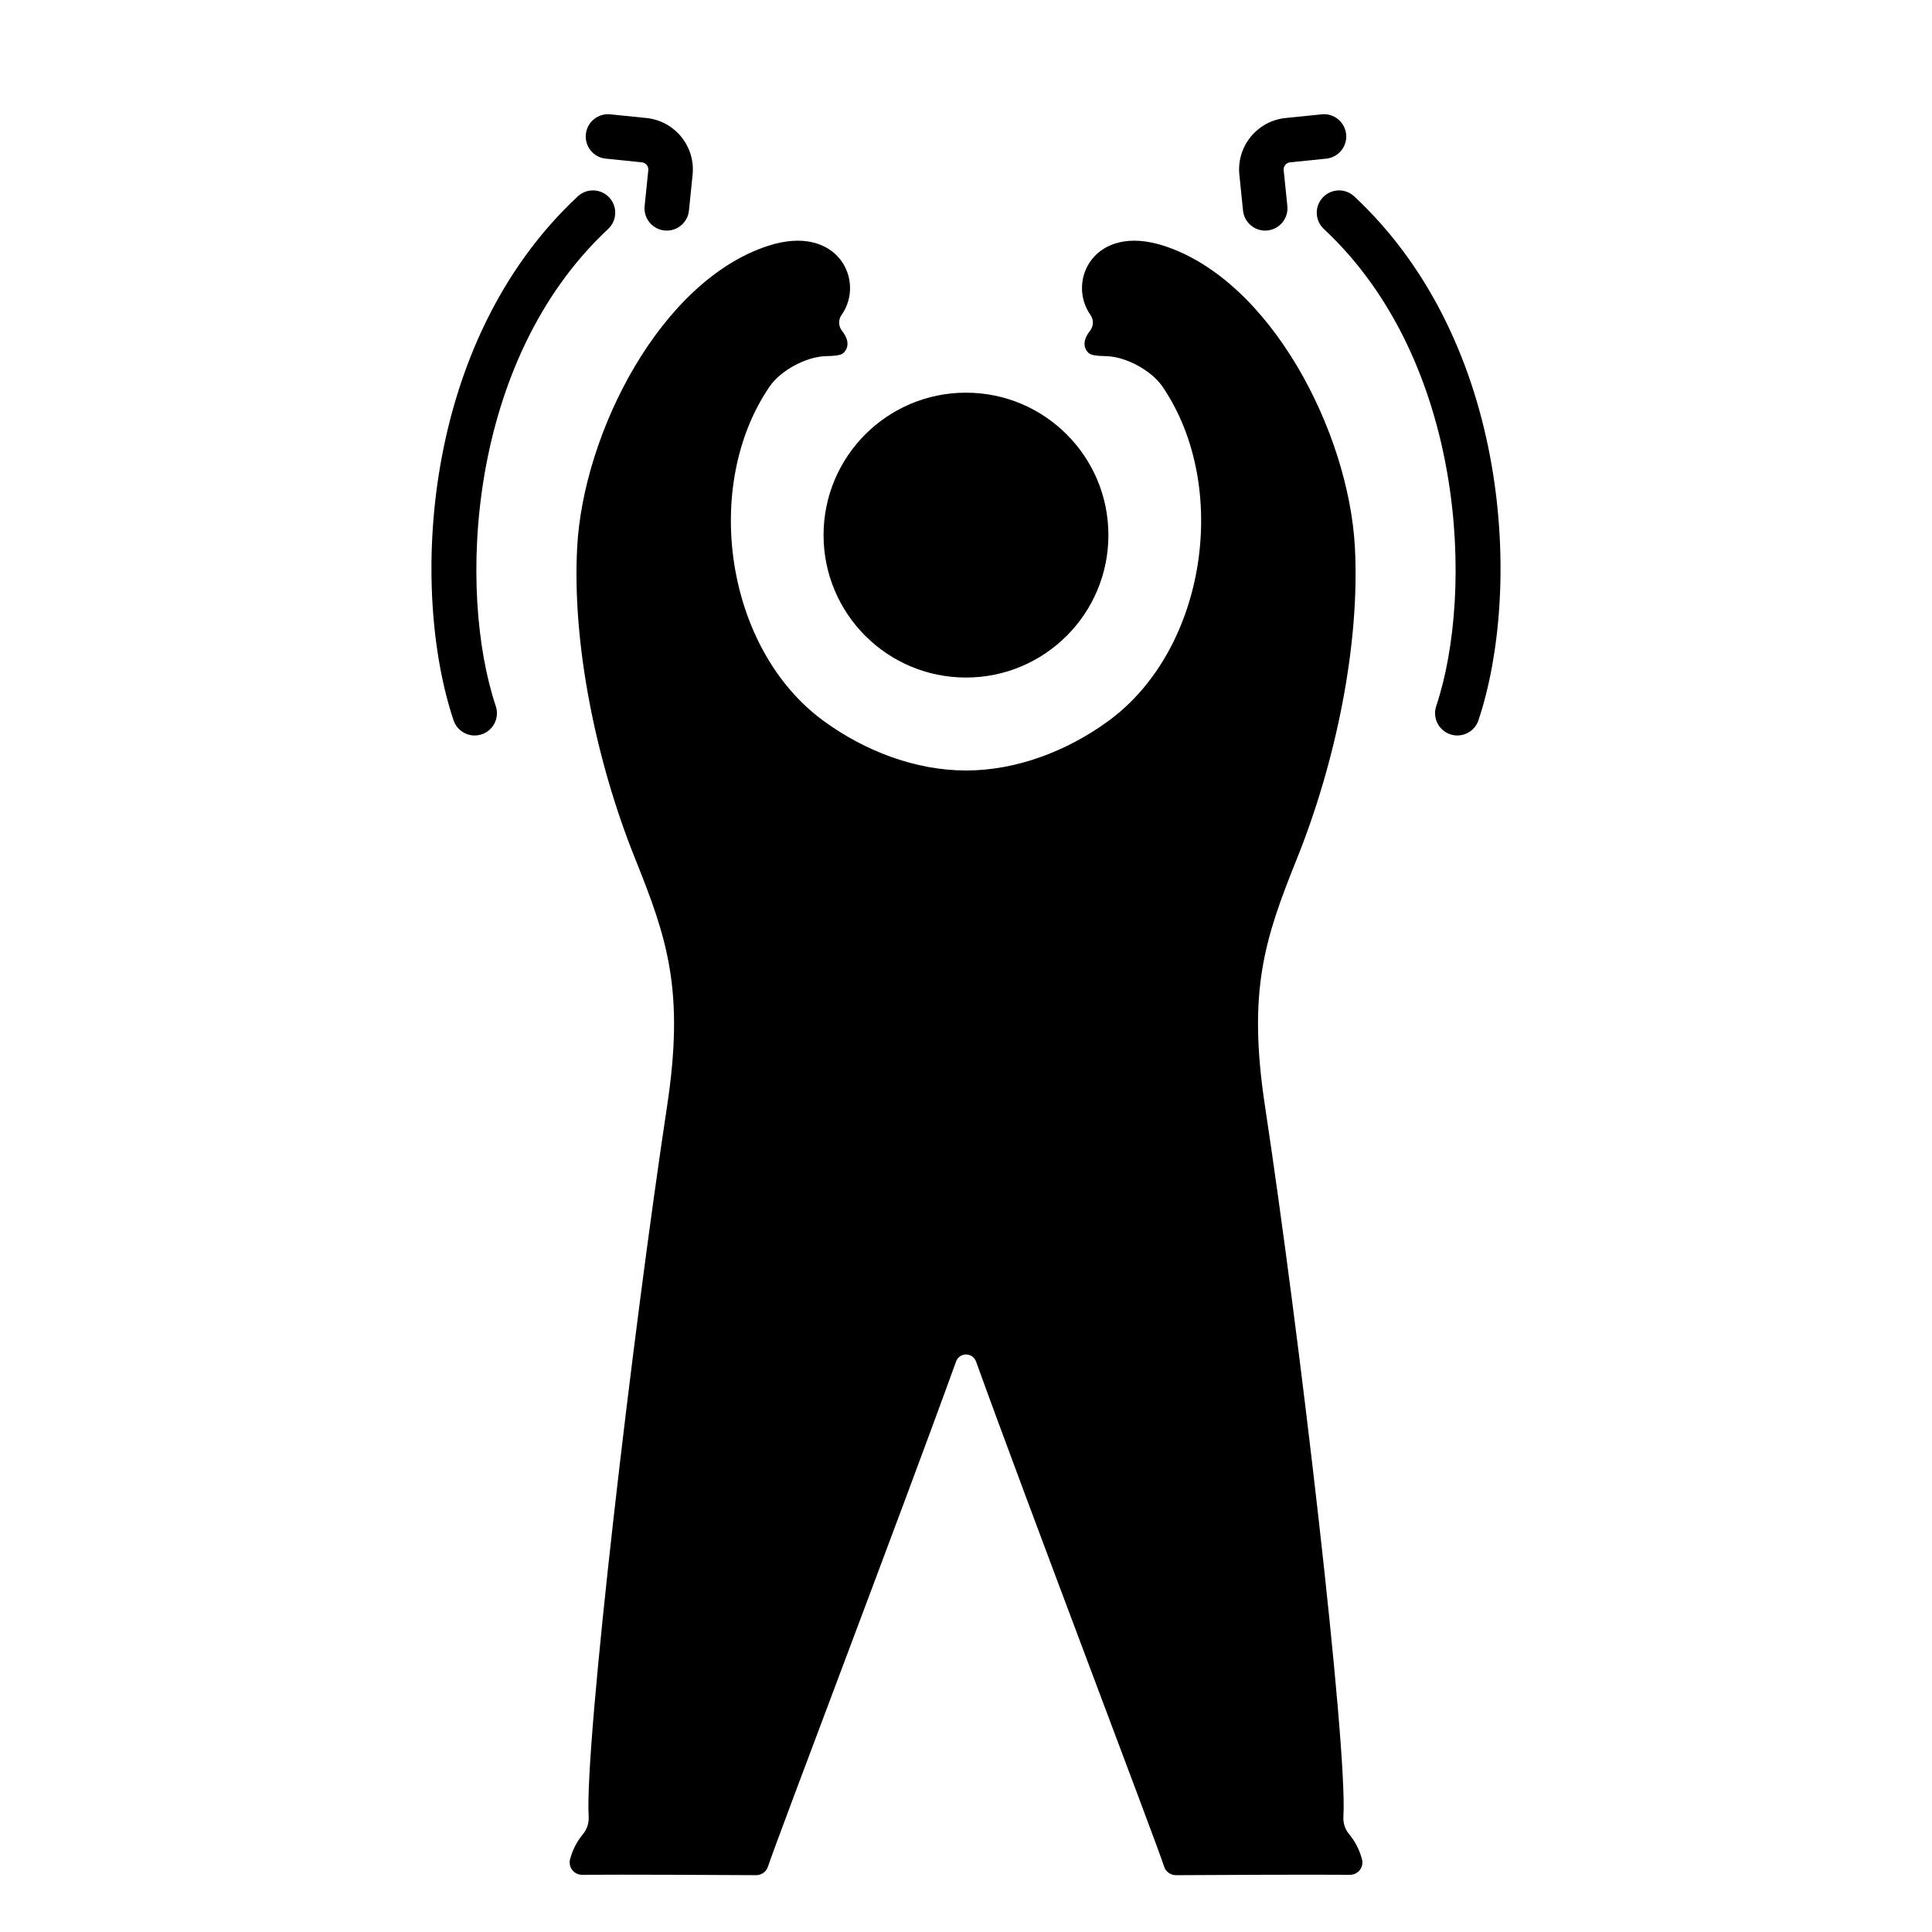 <?xml version="1.0" encoding="UTF-8"?>
<!-- Uploaded to: ICON Repo, www.svgrepo.com, Generator: ICON Repo Mixer Tools -->
<svg fill="#000000" width="800px" height="800px" version="1.1" viewBox="144 144 512 512" xmlns="http://www.w3.org/2000/svg">
 <g>
  <path d="m437.74 285.81c0 20.848-16.898 37.746-37.742 37.746-20.848 0-37.746-16.898-37.746-37.746s16.898-37.746 37.746-37.746c20.844 0 37.742 16.898 37.742 37.746"/>
  <path d="m269.79 338.91c-2.539 0-4.793-1.625-5.598-4.035-11.461-34.199-8.824-99.883 32.918-138.83v0.004c2.383-2.227 6.121-2.098 8.344 0.285 2.227 2.387 2.098 6.121-0.289 8.348-37.496 34.984-39.938 96.137-29.777 126.45 0.605 1.801 0.305 3.781-0.805 5.324-1.109 1.543-2.894 2.457-4.793 2.457z"/>
  <path d="m320.71 205.11c-0.203 0-0.402-0.012-0.605-0.031-3.242-0.332-5.606-3.231-5.273-6.473l0.973-9.512h-0.004c0.105-1.039-0.648-1.965-1.688-2.074l-9.508-0.973-0.004 0.004c-1.57-0.141-3.023-0.906-4.027-2.121-1.008-1.219-1.48-2.789-1.32-4.359 0.16-1.57 0.941-3.012 2.172-4.004 1.23-0.988 2.809-1.445 4.375-1.262l9.512 0.969c7.519 0.777 12.996 7.496 12.234 15.02l-0.969 9.512c-0.309 3.008-2.84 5.301-5.867 5.305z"/>
  <path d="m530.21 338.91c-1.902 0-3.684-0.914-4.797-2.457-1.109-1.539-1.406-3.523-0.805-5.324 10.156-30.312 7.719-91.461-29.777-126.45-2.383-2.223-2.512-5.961-0.289-8.344 2.227-2.383 5.961-2.512 8.344-0.289 41.742 38.949 44.379 104.63 32.918 138.83h0.004c-0.809 2.406-3.062 4.027-5.598 4.027z"/>
  <path d="m479.28 205.11c-3.023-0.004-5.559-2.297-5.867-5.305l-0.969-9.512c-0.762-7.523 4.711-14.242 12.234-15.02l9.512-0.969c1.57-0.184 3.144 0.273 4.375 1.262 1.23 0.992 2.016 2.434 2.176 4.004 0.16 1.57-0.316 3.141-1.324 4.359-1.004 1.215-2.457 1.98-4.027 2.121l-9.512 0.973v-0.004c-1.039 0.109-1.793 1.035-1.688 2.074l0.973 9.512h-0.004c0.332 3.242-2.027 6.141-5.273 6.473-0.199 0.02-0.402 0.031-0.605 0.031z"/>
  <path d="m504.91 636.63c-0.629-2.383-1.77-4.602-3.336-6.504-1.129-1.328-1.688-3.047-1.555-4.785 1.109-19.008-11.668-128.03-20.785-188.23-4.656-30.719-0.035-44.402 8.473-65.57 10.359-25.781 16.723-56.918 15.352-82.566-1.641-30.379-22.176-70.582-50.582-79.824-18.492-6.016-25.852 9.281-19.5 18.301v0.004c0.902 1.27 0.859 2.981-0.105 4.207-1.672 2.066-2.027 4.258-0.43 5.836 0.738 0.73 2.519 0.816 4.766 0.887 5.215 0.152 11.941 3.785 14.879 8.094 17.98 26.387 11.66 69.531-14.281 88.531-11.02 8.074-24.5 13.176-37.801 13.176-13.297 0-26.777-5.102-37.801-13.176-25.941-18.996-32.266-62.145-14.285-88.531 2.938-4.309 9.668-7.941 14.879-8.094 2.25-0.066 4.027-0.152 4.766-0.887 1.598-1.574 1.238-3.773-0.434-5.836h0.004c-0.965-1.223-1.008-2.938-0.105-4.207 6.352-9.023-1.008-24.324-19.5-18.301-28.406 9.242-48.941 49.445-50.57 79.828-1.379 25.648 4.988 56.785 15.352 82.566 8.504 21.168 13.125 34.852 8.473 65.57-9.121 60.195-21.895 169.22-20.785 188.23l-0.008-0.004c0.133 1.734-0.426 3.453-1.555 4.781-1.566 1.902-2.703 4.121-3.336 6.504-0.293 0.996-0.102 2.07 0.52 2.902 0.625 0.828 1.602 1.316 2.641 1.309 10.352-0.098 37.875 0.051 46.121 0.098v0.004c1.418 0.004 2.684-0.906 3.129-2.254 2.356-7.223 36.059-95.645 49.852-133.87v-0.004c0.398-1.117 1.461-1.863 2.648-1.863 1.184 0 2.246 0.746 2.648 1.863 13.793 38.223 47.492 126.64 49.852 133.87v0.004c0.441 1.348 1.707 2.258 3.125 2.254 8.246-0.051 35.77-0.195 46.121-0.098v-0.004c1.039 0.004 2.016-0.48 2.637-1.312 0.621-0.828 0.816-1.906 0.52-2.898z"/>
 </g>
</svg>